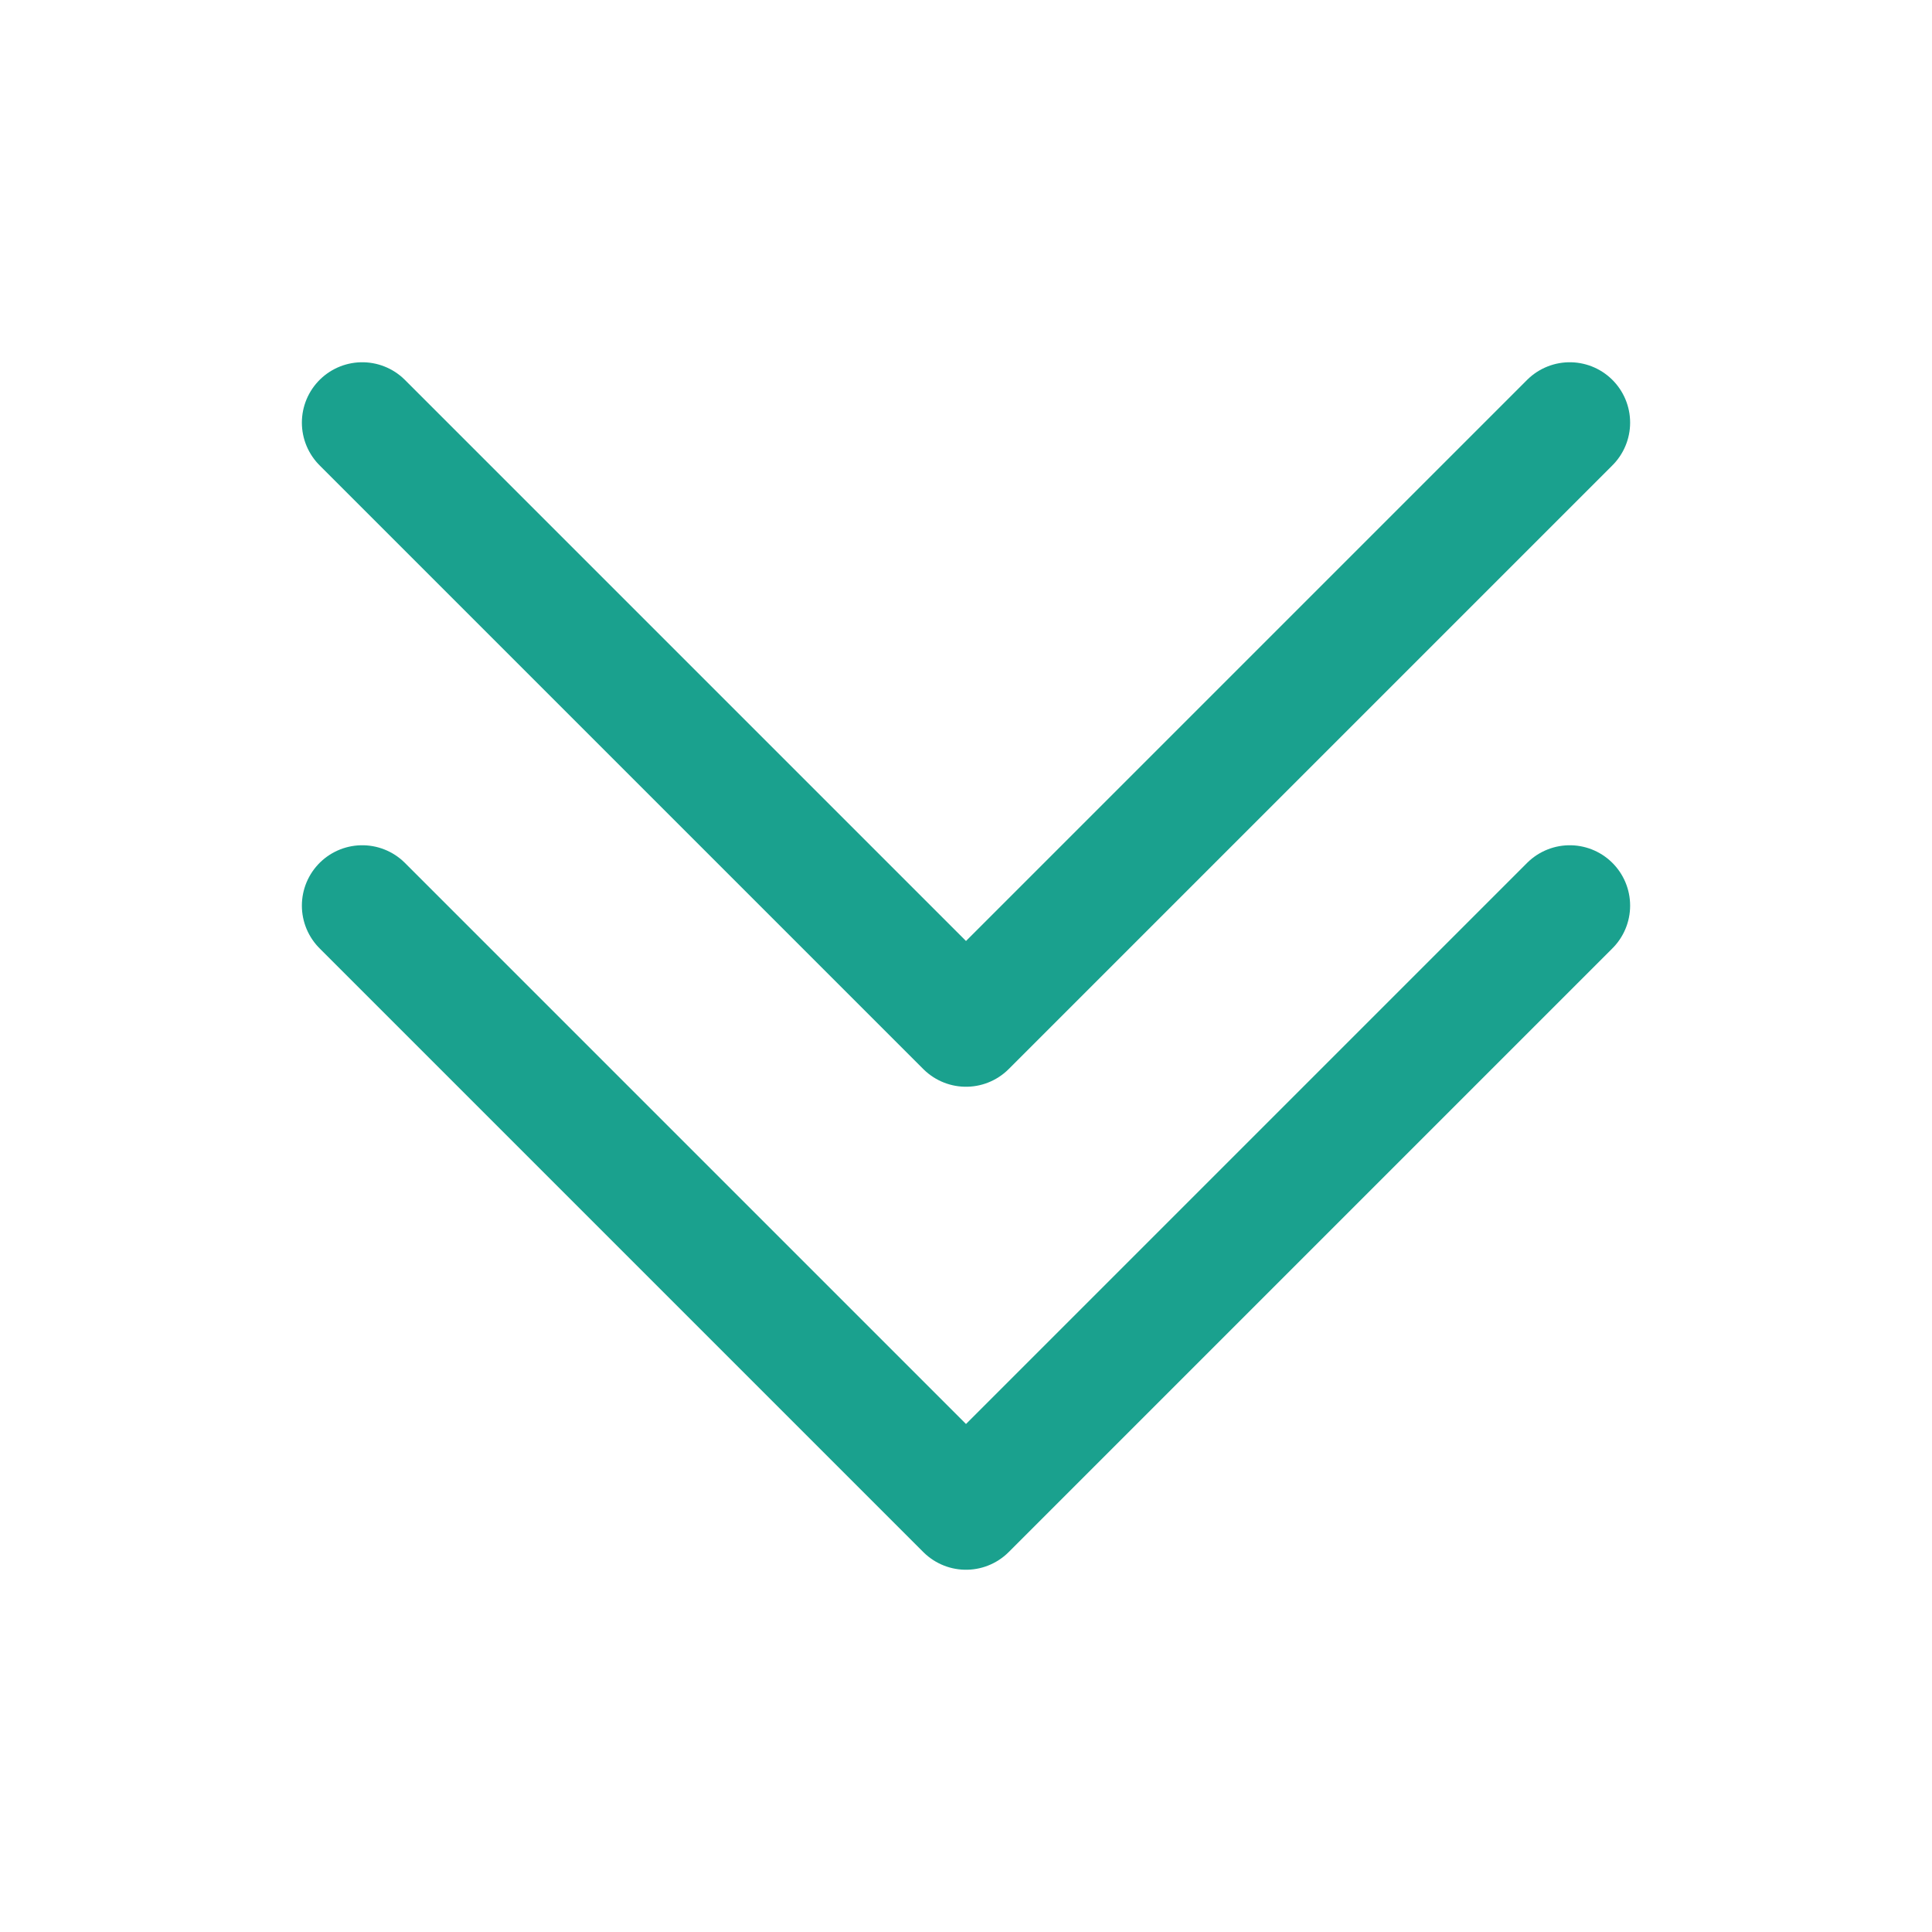 <svg xmlns="http://www.w3.org/2000/svg" fill="none" viewBox="0 0 24 24" stroke-width="1.5" stroke="#1AA18E" class="size-6">
  <path stroke-linecap="round" stroke-linejoin="round" d="m4.5 5.25 7.5 7.5 7.5-7.5m-15 6 7.5 7.5 7.5-7.5" />
</svg>
